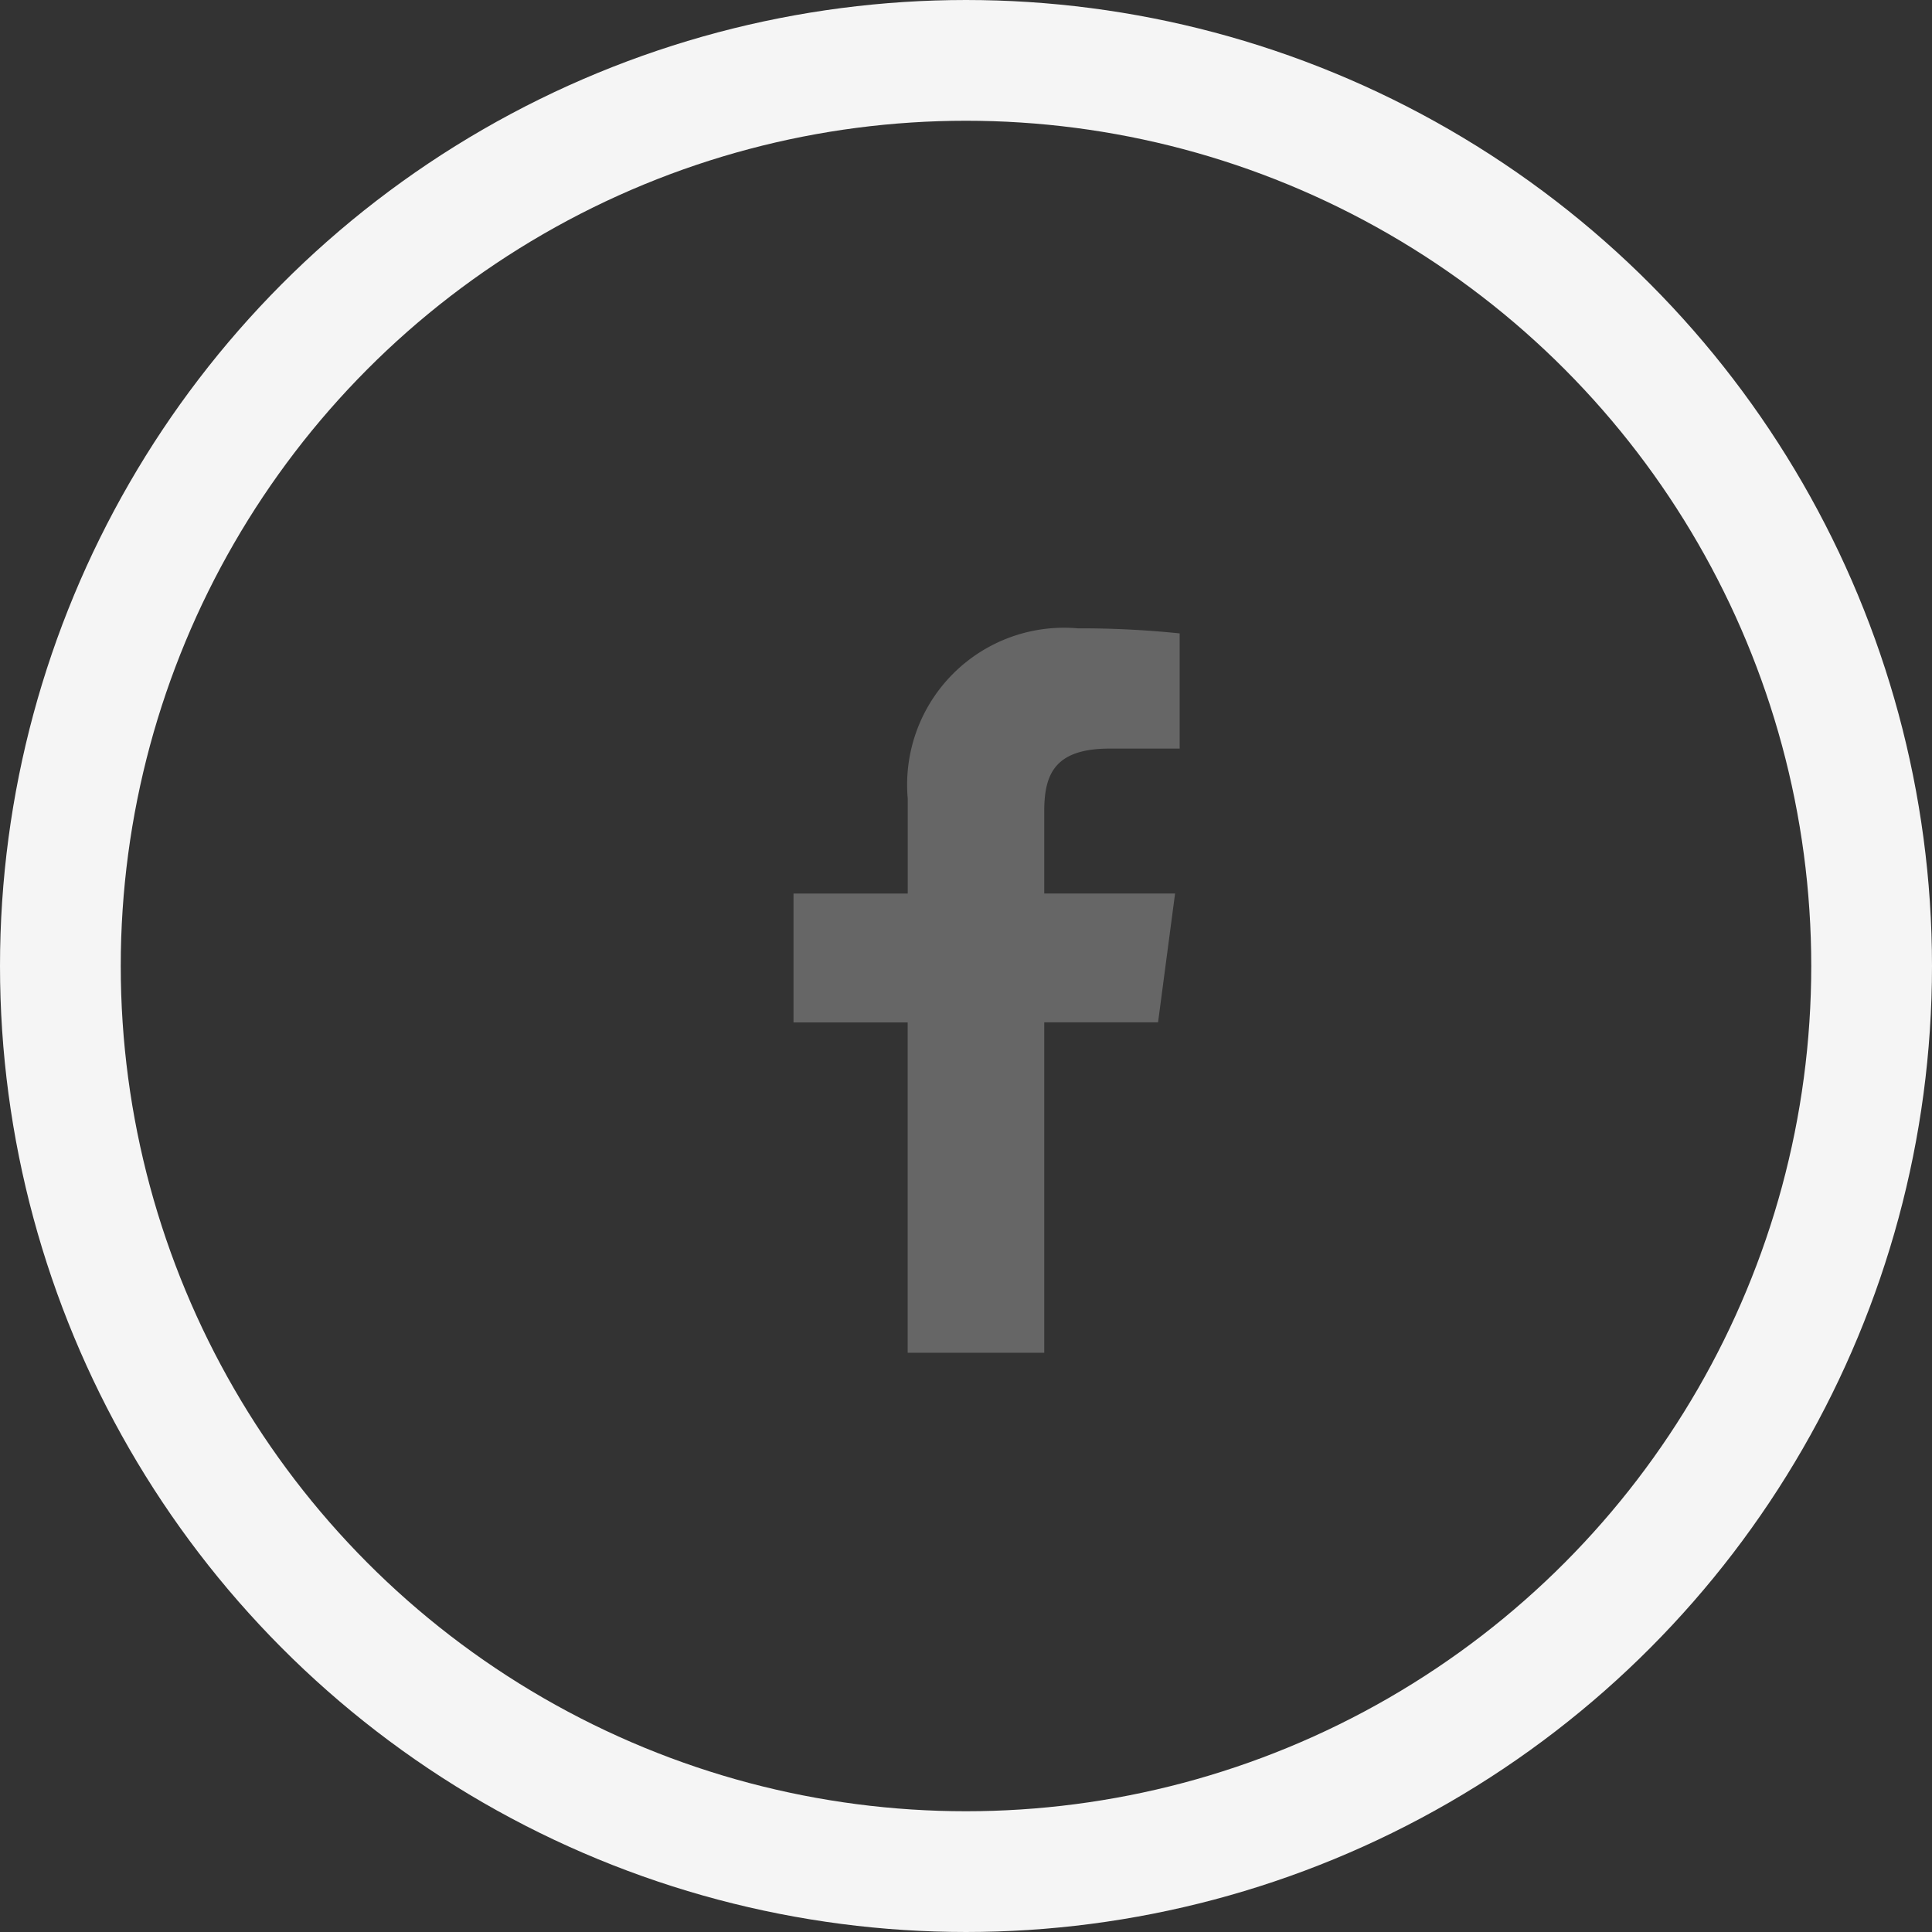 <svg xmlns="http://www.w3.org/2000/svg" width="32" height="32" viewBox="0 0 32 32">
    <rect x="0" y="0" width="32" height="32" fill="#333333" stroke="none"/>
    <g style="stroke:#f5f5f5;stroke-width:2px;fill:none">
        <circle cx="16" cy="16" r="16" style="stroke:none"/>
        <circle cx="16" cy="16" r="15" style="fill:none"/>
    </g>
    <path data-name="facebook icon" d="M7752.153 2301v-5.473h1.885l.282-2.134h-2.167v-1.362c0-.618.176-1.038 1.085-1.038h1.158v-1.908a16.009 16.009 0 0 0-1.689-.084 2.6 2.6 0 0 0-2.815 2.82v1.573H7748v2.134h1.891V2301z" transform="translate(-7734.857 -2278.594)" style="fill:#666"/>
</svg>
